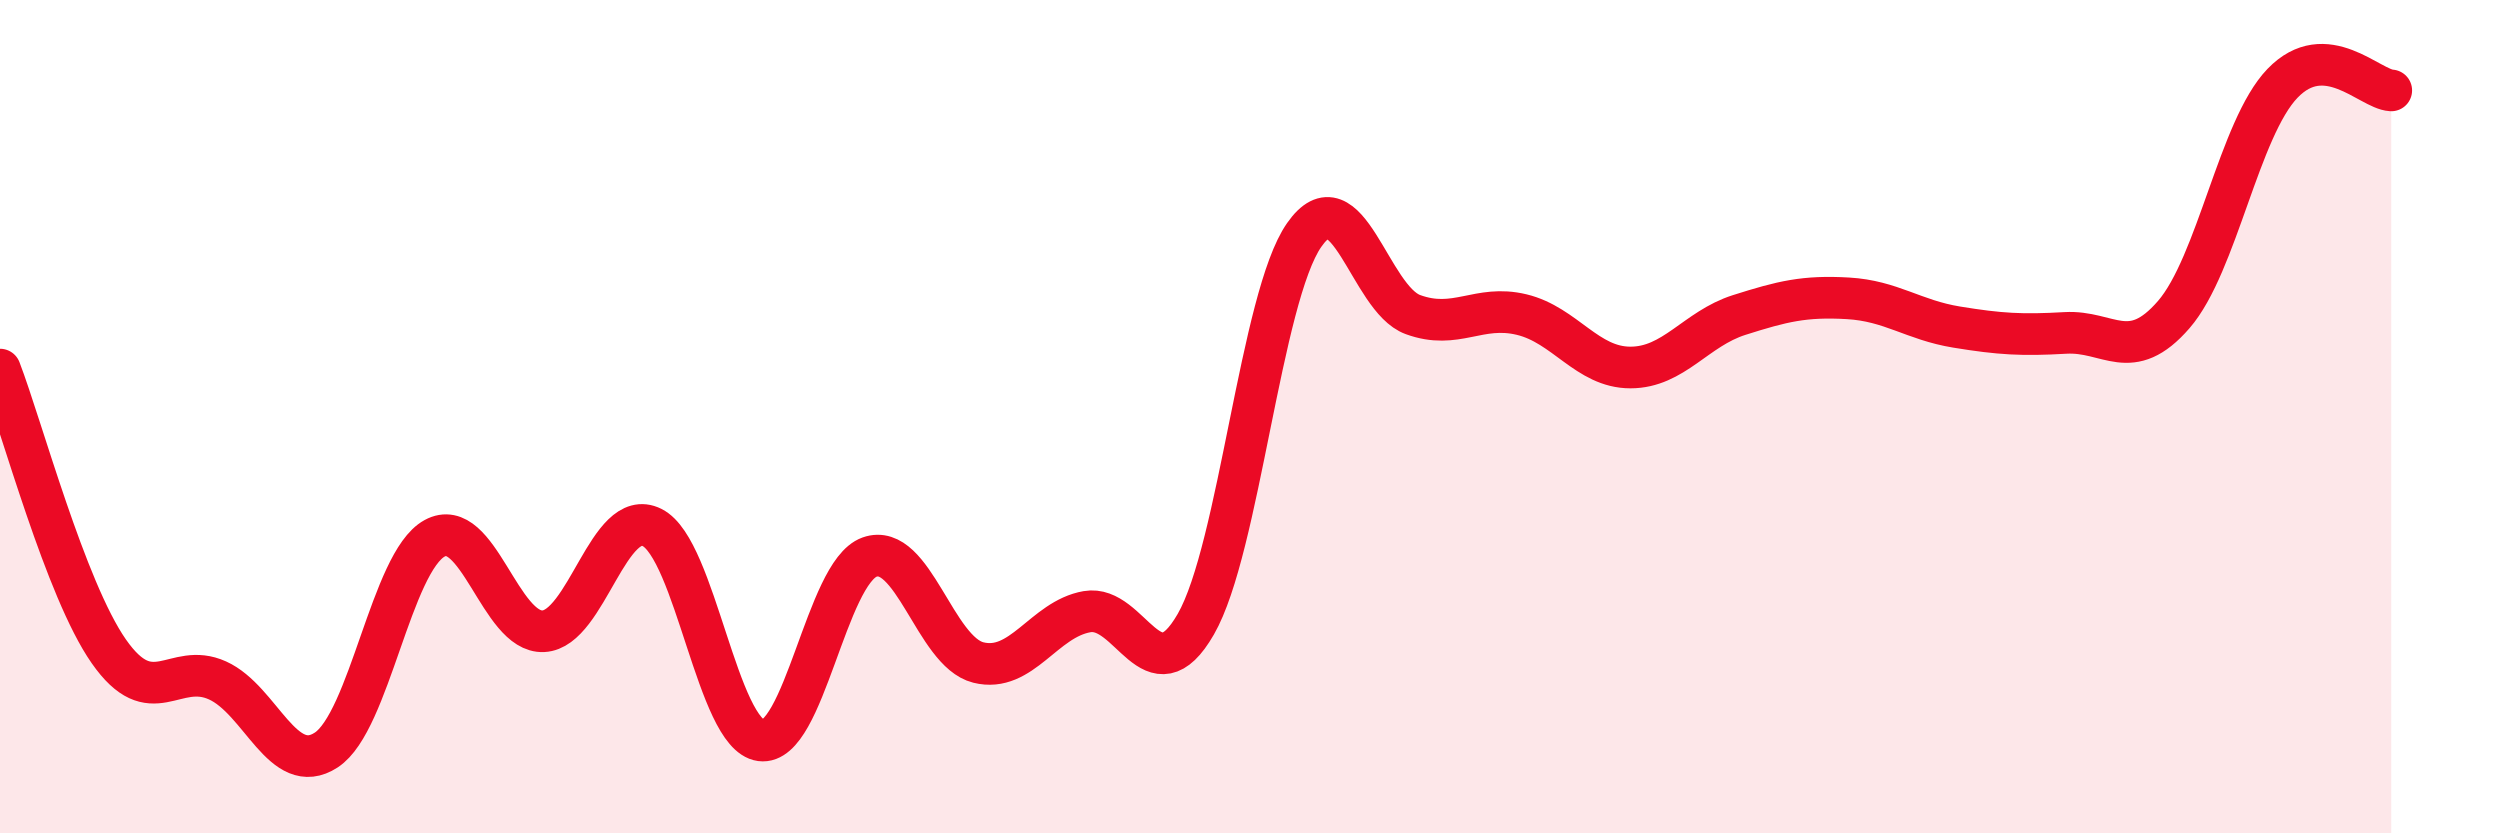 
    <svg width="60" height="20" viewBox="0 0 60 20" xmlns="http://www.w3.org/2000/svg">
      <path
        d="M 0,8.87 C 0.52,10.22 1.57,14.14 2.61,15.63 C 3.65,17.12 4.18,15.86 5.22,16.33 C 6.26,16.8 6.79,18.68 7.83,18 C 8.87,17.32 9.39,13.49 10.43,12.92 C 11.47,12.35 12,15.2 13.04,15.15 C 14.08,15.1 14.61,12.14 15.65,12.66 C 16.69,13.18 17.22,17.63 18.26,17.77 C 19.3,17.91 19.83,13.74 20.87,13.37 C 21.91,13 22.44,15.64 23.48,15.9 C 24.52,16.16 25.05,14.86 26.09,14.68 C 27.13,14.5 27.66,16.79 28.7,14.98 C 29.74,13.17 30.26,7.13 31.3,5.64 C 32.34,4.15 32.87,7.17 33.91,7.55 C 34.95,7.93 35.48,7.3 36.52,7.55 C 37.56,7.8 38.09,8.82 39.13,8.82 C 40.17,8.82 40.7,7.89 41.74,7.56 C 42.78,7.23 43.31,7.1 44.35,7.16 C 45.39,7.22 45.92,7.68 46.96,7.85 C 48,8.02 48.53,8.05 49.57,7.99 C 50.61,7.93 51.13,8.75 52.17,7.55 C 53.21,6.35 53.74,3.08 54.78,2 C 55.82,0.92 56.87,2.14 57.39,2.17L57.39 20L0 20Z"
        fill="#EB0A25"
        opacity="0.1"
        stroke-linecap="round"
        stroke-linejoin="round"
      />
      <path
        d="M 0,8.87 C 0.52,10.22 1.57,14.14 2.61,15.63 C 3.65,17.12 4.18,15.86 5.22,16.33 C 6.26,16.8 6.79,18.68 7.83,18 C 8.87,17.32 9.39,13.49 10.43,12.92 C 11.47,12.35 12,15.2 13.04,15.15 C 14.08,15.1 14.61,12.14 15.65,12.66 C 16.69,13.18 17.22,17.63 18.26,17.77 C 19.3,17.91 19.83,13.74 20.87,13.37 C 21.91,13 22.44,15.64 23.48,15.9 C 24.52,16.16 25.05,14.86 26.09,14.68 C 27.13,14.5 27.66,16.79 28.7,14.98 C 29.74,13.17 30.26,7.13 31.3,5.64 C 32.34,4.15 32.87,7.17 33.91,7.55 C 34.95,7.93 35.48,7.3 36.52,7.55 C 37.56,7.8 38.09,8.82 39.13,8.82 C 40.17,8.82 40.7,7.89 41.74,7.56 C 42.78,7.23 43.31,7.1 44.35,7.16 C 45.39,7.22 45.92,7.68 46.96,7.85 C 48,8.02 48.53,8.05 49.57,7.99 C 50.61,7.93 51.13,8.75 52.17,7.55 C 53.21,6.35 53.74,3.08 54.78,2 C 55.82,0.92 56.87,2.14 57.39,2.17"
        stroke="#EB0A25"
        stroke-width="1"
        fill="none"
        stroke-linecap="round"
        stroke-linejoin="round"
      />
    </svg>
  